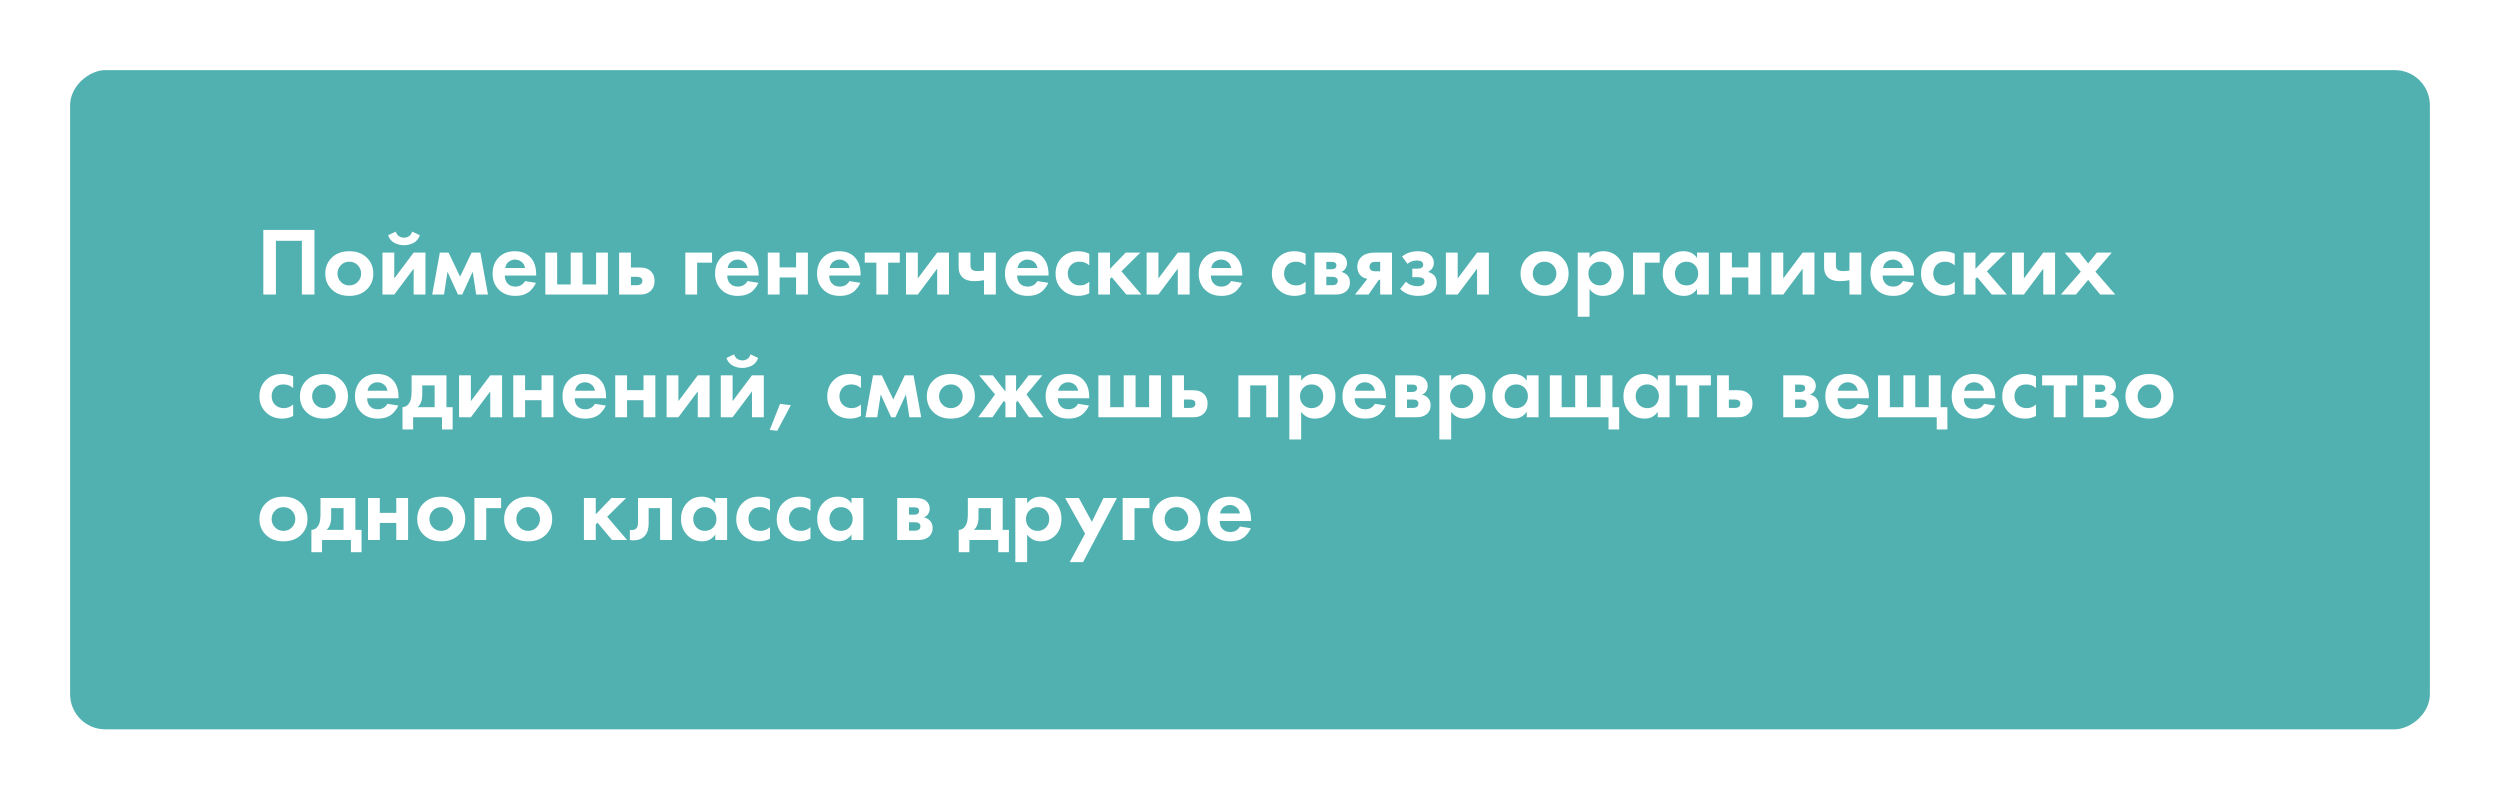 <?xml version="1.0" encoding="UTF-8"?> <svg xmlns="http://www.w3.org/2000/svg" width="713" height="228" viewBox="0 0 713 228" fill="none"> <g filter="url(#filter0_d)"> <rect x="20" y="204" width="188" height="673" rx="10" transform="rotate(-90 20 204)" fill="#51B0B0"></rect> </g> <path d="M75.099 65.575H89.684V84H86.093V68.669H78.69V84H75.099V65.575ZM94.786 73.338C96.001 72.214 97.613 71.652 99.62 71.652C101.627 71.652 103.239 72.214 104.454 73.338C105.798 74.553 106.471 76.118 106.471 78.033C106.471 79.93 105.798 81.486 104.454 82.702C103.239 83.825 101.627 84.387 99.62 84.387C97.613 84.387 96.001 83.825 94.786 82.702C93.442 81.486 92.77 79.93 92.77 78.033C92.77 76.118 93.442 74.553 94.786 73.338ZM97.217 80.409C97.861 81.072 98.662 81.403 99.62 81.403C100.578 81.403 101.379 81.072 102.023 80.409C102.668 79.746 102.99 78.954 102.99 78.033C102.99 77.094 102.668 76.293 102.023 75.63C101.379 74.967 100.578 74.636 99.62 74.636C98.662 74.636 97.861 74.967 97.217 75.63C96.572 76.293 96.25 77.094 96.25 78.033C96.25 78.954 96.572 79.746 97.217 80.409ZM109.077 72.039H112.447V79.415L117.972 72.039H121.342V84H117.972V76.625L112.447 84H109.077V72.039ZM117.53 66.045L119.74 67.095C119.371 68.126 118.754 68.862 117.889 69.305C117.023 69.728 116.13 69.94 115.209 69.94C114.289 69.94 113.396 69.728 112.53 69.305C111.665 68.862 111.048 68.126 110.679 67.095L112.889 66.045C113 66.542 113.267 66.957 113.69 67.288C114.132 67.62 114.639 67.785 115.209 67.785C115.744 67.785 116.232 67.638 116.674 67.343C117.115 67.049 117.401 66.616 117.53 66.045ZM123.264 84L125.446 72.039H127.932L131.219 78.917L134.506 72.039H136.992L139.175 84H135.805L134.81 77.509L131.827 84H130.611L127.628 77.509L126.634 84H123.264ZM149.743 80.16L152.837 80.658C152.708 80.989 152.533 81.321 152.312 81.652C152.11 81.965 151.788 82.361 151.346 82.84C150.904 83.3 150.305 83.678 149.55 83.972C148.795 84.249 147.929 84.387 146.953 84.387C145.075 84.387 143.547 83.825 142.368 82.702C141.116 81.523 140.49 79.967 140.49 78.033C140.49 76.118 141.097 74.553 142.313 73.338C143.455 72.214 144.955 71.652 146.815 71.652C148.841 71.652 150.397 72.306 151.484 73.614C152.441 74.755 152.92 76.321 152.92 78.31V78.586H143.97C143.97 79.396 144.164 80.068 144.55 80.602C145.103 81.357 145.904 81.735 146.953 81.735C148.206 81.735 149.136 81.21 149.743 80.16ZM144.081 76.431H149.743C149.615 75.658 149.274 75.069 148.721 74.663C148.187 74.24 147.58 74.028 146.898 74.028C146.235 74.028 145.628 74.24 145.075 74.663C144.541 75.087 144.21 75.676 144.081 76.431ZM155.529 84V72.039H158.899V81.127H162.767V72.039H166.137V81.127H170.004V72.039H173.374V84H155.529ZM176.57 72.039H179.941V76.293H182.565C183.964 76.293 185.032 76.698 185.769 77.509C186.377 78.153 186.681 79.009 186.681 80.078C186.681 81.385 186.257 82.398 185.41 83.116C184.729 83.705 183.835 84 182.73 84H176.57V72.039ZM179.941 81.348H181.515C182.086 81.348 182.5 81.247 182.758 81.044C183.053 80.823 183.2 80.501 183.2 80.078C183.2 79.691 183.053 79.405 182.758 79.221C182.5 79.037 182.114 78.945 181.598 78.945H179.941V81.348ZM195.454 84V72.039H203.077V74.912H198.824V84H195.454ZM213.19 80.16L216.284 80.658C216.155 80.989 215.98 81.321 215.759 81.652C215.557 81.965 215.235 82.361 214.793 82.84C214.351 83.3 213.752 83.678 212.997 83.972C212.242 84.249 211.376 84.387 210.4 84.387C208.522 84.387 206.994 83.825 205.815 82.702C204.563 81.523 203.937 79.967 203.937 78.033C203.937 76.118 204.544 74.553 205.76 73.338C206.902 72.214 208.402 71.652 210.262 71.652C212.288 71.652 213.844 72.306 214.931 73.614C215.888 74.755 216.367 76.321 216.367 78.31V78.586H207.417C207.417 79.396 207.611 80.068 207.997 80.602C208.55 81.357 209.351 81.735 210.4 81.735C211.653 81.735 212.583 81.21 213.19 80.16ZM207.528 76.431H213.19C213.061 75.658 212.721 75.069 212.168 74.663C211.634 74.24 211.027 74.028 210.345 74.028C209.682 74.028 209.075 74.24 208.522 74.663C207.988 75.087 207.657 75.676 207.528 76.431ZM218.976 84V72.039H222.346V76.266H227.042V72.039H230.412V84H227.042V79.138H222.346V84H218.976ZM242.27 80.16L245.364 80.658C245.235 80.989 245.06 81.321 244.839 81.652C244.637 81.965 244.314 82.361 243.872 82.84C243.43 83.3 242.832 83.678 242.077 83.972C241.322 84.249 240.456 84.387 239.48 84.387C237.602 84.387 236.073 83.825 234.895 82.702C233.643 81.523 233.016 79.967 233.016 78.033C233.016 76.118 233.624 74.553 234.84 73.338C235.981 72.214 237.482 71.652 239.342 71.652C241.368 71.652 242.924 72.306 244.01 73.614C244.968 74.755 245.447 76.321 245.447 78.31V78.586H236.497C236.497 79.396 236.69 80.068 237.077 80.602C237.63 81.357 238.431 81.735 239.48 81.735C240.733 81.735 241.663 81.21 242.27 80.16ZM236.607 76.431H242.27C242.141 75.658 241.801 75.069 241.248 74.663C240.714 74.24 240.106 74.028 239.425 74.028C238.762 74.028 238.154 74.24 237.602 74.663C237.068 75.087 236.736 75.676 236.607 76.431ZM256.619 74.912H253.305V84H249.935V74.912H246.62V72.039H256.619V74.912ZM258.388 72.039H261.758V79.415L267.283 72.039H270.653V84H267.283V76.625L261.758 84H258.388V72.039ZM280.64 84V79.912C279.683 80.096 278.744 80.188 277.823 80.188C276.368 80.188 275.254 79.82 274.48 79.083C273.762 78.402 273.403 77.463 273.403 76.266V72.039H276.773V75.575C276.773 76.183 276.911 76.615 277.187 76.873C277.501 77.168 278.071 77.315 278.9 77.315C279.453 77.315 280.033 77.26 280.64 77.15V72.039H284.01V84H280.64ZM295.871 80.16L298.965 80.658C298.836 80.989 298.661 81.321 298.44 81.652C298.237 81.965 297.915 82.361 297.473 82.84C297.031 83.3 296.433 83.678 295.678 83.972C294.923 84.249 294.057 84.387 293.081 84.387C291.203 84.387 289.674 83.825 288.496 82.702C287.243 81.523 286.617 79.967 286.617 78.033C286.617 76.118 287.225 74.553 288.44 73.338C289.582 72.214 291.083 71.652 292.943 71.652C294.969 71.652 296.525 72.306 297.611 73.614C298.569 74.755 299.048 76.321 299.048 78.31V78.586H290.098C290.098 79.396 290.291 80.068 290.678 80.602C291.23 81.357 292.031 81.735 293.081 81.735C294.333 81.735 295.263 81.21 295.871 80.16ZM290.208 76.431H295.871C295.742 75.658 295.401 75.069 294.849 74.663C294.315 74.24 293.707 74.028 293.026 74.028C292.363 74.028 291.755 74.24 291.203 74.663C290.669 75.087 290.337 75.676 290.208 76.431ZM310.662 72.371V75.685C309.907 74.986 308.986 74.636 307.9 74.636C306.832 74.636 306.003 74.967 305.414 75.63C304.824 76.275 304.53 77.067 304.53 78.006C304.53 78.982 304.852 79.792 305.497 80.437C306.16 81.081 306.998 81.403 308.01 81.403C309.005 81.403 309.889 81.053 310.662 80.354V83.641C309.668 84.138 308.636 84.387 307.568 84.387C305.708 84.387 304.171 83.807 302.955 82.647C301.685 81.45 301.049 79.921 301.049 78.061C301.049 76.035 301.74 74.415 303.121 73.199C304.281 72.168 305.718 71.652 307.43 71.652C308.59 71.652 309.668 71.892 310.662 72.371ZM313.203 72.039H316.573V76.68L321.048 72.039H325.246L319.832 77.37L325.523 84H321.213L317.07 79.055L316.573 79.553V84H313.203V72.039ZM327.014 72.039H330.384V79.415L335.909 72.039H339.279V84H335.909V76.625L330.384 84H327.014V72.039ZM351.117 80.16L354.211 80.658C354.082 80.989 353.907 81.321 353.686 81.652C353.484 81.965 353.161 82.361 352.72 82.84C352.278 83.3 351.679 83.678 350.924 83.972C350.169 84.249 349.303 84.387 348.327 84.387C346.449 84.387 344.921 83.825 343.742 82.702C342.49 81.523 341.864 79.967 341.864 78.033C341.864 76.118 342.471 74.553 343.687 73.338C344.829 72.214 346.329 71.652 348.189 71.652C350.215 71.652 351.771 72.306 352.858 73.614C353.815 74.755 354.294 76.321 354.294 78.31V78.586H345.344C345.344 79.396 345.538 80.068 345.924 80.602C346.477 81.357 347.278 81.735 348.327 81.735C349.58 81.735 350.51 81.21 351.117 80.16ZM345.455 76.431H351.117C350.988 75.658 350.648 75.069 350.095 74.663C349.561 74.24 348.954 74.028 348.272 74.028C347.609 74.028 347.002 74.24 346.449 74.663C345.915 75.087 345.584 75.676 345.455 76.431ZM372.356 72.371V75.685C371.601 74.986 370.68 74.636 369.593 74.636C368.525 74.636 367.697 74.967 367.107 75.63C366.518 76.275 366.223 77.067 366.223 78.006C366.223 78.982 366.546 79.792 367.19 80.437C367.853 81.081 368.691 81.403 369.704 81.403C370.698 81.403 371.582 81.053 372.356 80.354V83.641C371.361 84.138 370.33 84.387 369.262 84.387C367.402 84.387 365.864 83.807 364.649 82.647C363.378 81.45 362.743 79.921 362.743 78.061C362.743 76.035 363.433 74.415 364.815 73.199C365.975 72.168 367.411 71.652 369.124 71.652C370.284 71.652 371.361 71.892 372.356 72.371ZM374.896 72.039H380.172C381.443 72.039 382.391 72.279 383.017 72.757C383.791 73.347 384.178 74.129 384.178 75.105C384.178 75.621 384.03 76.109 383.736 76.569C383.459 77.011 383.054 77.343 382.52 77.564C383.109 77.674 383.634 77.932 384.095 78.337C384.702 78.89 385.006 79.635 385.006 80.575C385.006 81.698 384.583 82.582 383.736 83.227C383.036 83.742 382.143 84 381.056 84H374.896V72.039ZM378.266 76.79H379.813C380.163 76.79 380.458 76.717 380.697 76.569C380.992 76.385 381.139 76.109 381.139 75.741C381.139 75.354 381.01 75.069 380.752 74.884C380.568 74.755 380.237 74.691 379.758 74.691H378.266V76.79ZM378.266 81.348H379.841C380.412 81.348 380.826 81.247 381.084 81.044C381.378 80.823 381.526 80.501 381.526 80.078C381.526 79.691 381.378 79.405 381.084 79.221C380.826 79.037 380.439 78.945 379.924 78.945H378.266V81.348ZM386.444 84L389.98 79.525C389.206 79.415 388.562 79.102 388.046 78.586C387.42 77.96 387.107 77.113 387.107 76.044C387.107 74.811 387.586 73.807 388.544 73.034C389.391 72.371 390.624 72.039 392.245 72.039H396.996V84H393.626V79.801H393.239L390.311 84H386.444ZM393.626 77.37V74.691H392.162C391.647 74.691 391.269 74.802 391.03 75.022C390.735 75.299 390.588 75.649 390.588 76.072C390.588 76.514 390.735 76.846 391.03 77.067C391.287 77.269 391.665 77.37 392.162 77.37H393.626ZM401.415 75.243L399.868 73.144C401.12 72.15 402.63 71.652 404.398 71.652C405.742 71.652 406.801 71.919 407.575 72.454C408.477 73.061 408.928 73.908 408.928 74.995C408.928 76.1 408.376 76.956 407.271 77.564C407.86 77.711 408.385 77.978 408.845 78.365C409.453 78.917 409.757 79.654 409.757 80.575C409.757 81.735 409.297 82.656 408.376 83.337C407.455 84.037 406.148 84.387 404.453 84.387C402.317 84.387 400.605 83.724 399.316 82.398L400.973 80.354C401.875 81.201 402.943 81.624 404.177 81.624C404.951 81.624 405.494 81.486 405.807 81.21C406.12 80.934 406.277 80.621 406.277 80.271C406.277 79.829 406.065 79.497 405.641 79.276C405.347 79.129 404.868 79.055 404.205 79.055H402.796V76.625H404.15C404.757 76.625 405.199 76.532 405.475 76.348C405.752 76.164 405.89 75.888 405.89 75.52C405.89 74.709 405.282 74.304 404.067 74.304C403.035 74.304 402.151 74.617 401.415 75.243ZM412.365 72.039H415.736V79.415L421.26 72.039H424.63V84H421.26V76.625L415.736 84H412.365V72.039ZM435.679 73.338C436.894 72.214 438.505 71.652 440.513 71.652C442.52 71.652 444.131 72.214 445.347 73.338C446.691 74.553 447.363 76.118 447.363 78.033C447.363 79.93 446.691 81.486 445.347 82.702C444.131 83.825 442.52 84.387 440.513 84.387C438.505 84.387 436.894 83.825 435.679 82.702C434.334 81.486 433.662 79.93 433.662 78.033C433.662 76.118 434.334 74.553 435.679 73.338ZM438.109 80.409C438.754 81.072 439.555 81.403 440.513 81.403C441.47 81.403 442.271 81.072 442.916 80.409C443.56 79.746 443.883 78.954 443.883 78.033C443.883 77.094 443.56 76.293 442.916 75.63C442.271 74.967 441.47 74.636 440.513 74.636C439.555 74.636 438.754 74.967 438.109 75.63C437.465 76.293 437.143 77.094 437.143 78.033C437.143 78.954 437.465 79.746 438.109 80.409ZM453.34 82.453V90.326H449.97V72.039H453.34V73.586C454.242 72.297 455.54 71.652 457.235 71.652C458.892 71.652 460.255 72.186 461.323 73.255C462.52 74.452 463.118 76.035 463.118 78.006C463.118 80.031 462.492 81.643 461.24 82.84C460.135 83.871 458.781 84.387 457.179 84.387C455.577 84.387 454.297 83.742 453.34 82.453ZM456.323 74.636C455.458 74.636 454.73 74.903 454.141 75.437C453.386 76.081 453.008 76.938 453.008 78.006C453.008 79.092 453.377 79.958 454.113 80.602C454.721 81.136 455.458 81.403 456.323 81.403C457.225 81.403 457.98 81.118 458.588 80.547C459.288 79.903 459.638 79.055 459.638 78.006C459.638 76.975 459.297 76.137 458.616 75.492C457.99 74.921 457.225 74.636 456.323 74.636ZM465.724 84V72.039H473.348V74.912H469.094V84H465.724ZM483.985 73.586V72.039H487.355V84H483.985V82.453C483.083 83.742 481.858 84.387 480.311 84.387C478.507 84.387 477.033 83.77 475.892 82.536C474.768 81.302 474.207 79.792 474.207 78.006C474.207 76.201 474.759 74.691 475.864 73.476C476.969 72.26 478.396 71.652 480.146 71.652C481.877 71.652 483.157 72.297 483.985 73.586ZM483.378 75.603C482.751 74.958 481.96 74.636 481.002 74.636C480.044 74.636 479.252 74.958 478.626 75.603C478 76.247 477.687 77.048 477.687 78.006C477.687 78.963 478 79.774 478.626 80.437C479.252 81.081 480.044 81.403 481.002 81.403C481.96 81.403 482.751 81.081 483.378 80.437C484.004 79.774 484.317 78.963 484.317 78.006C484.317 77.048 484.004 76.247 483.378 75.603ZM490.568 84V72.039H493.938V76.266H498.634V72.039H502.004V84H498.634V79.138H493.938V84H490.568ZM505.216 72.039H508.586V79.415L514.111 72.039H517.481V84H514.111V76.625L508.586 84H505.216V72.039ZM527.468 84V79.912C526.511 80.096 525.572 80.188 524.651 80.188C523.196 80.188 522.082 79.82 521.308 79.083C520.59 78.402 520.231 77.463 520.231 76.266V72.039H523.601V75.575C523.601 76.183 523.739 76.615 524.016 76.873C524.329 77.168 524.899 77.315 525.728 77.315C526.281 77.315 526.861 77.26 527.468 77.15V72.039H530.838V84H527.468ZM542.699 80.16L545.793 80.658C545.664 80.989 545.489 81.321 545.268 81.652C545.066 81.965 544.743 82.361 544.301 82.84C543.859 83.3 543.261 83.678 542.506 83.972C541.751 84.249 540.885 84.387 539.909 84.387C538.031 84.387 536.502 83.825 535.324 82.702C534.072 81.523 533.445 79.967 533.445 78.033C533.445 76.118 534.053 74.553 535.269 73.338C536.41 72.214 537.911 71.652 539.771 71.652C541.797 71.652 543.353 72.306 544.439 73.614C545.397 74.755 545.876 76.321 545.876 78.31V78.586H536.926C536.926 79.396 537.119 80.068 537.506 80.602C538.058 81.357 538.86 81.735 539.909 81.735C541.161 81.735 542.091 81.21 542.699 80.16ZM537.036 76.431H542.699C542.57 75.658 542.23 75.069 541.677 74.663C541.143 74.24 540.535 74.028 539.854 74.028C539.191 74.028 538.583 74.24 538.031 74.663C537.497 75.087 537.165 75.676 537.036 76.431ZM557.49 72.371V75.685C556.735 74.986 555.814 74.636 554.728 74.636C553.66 74.636 552.831 74.967 552.242 75.63C551.653 76.275 551.358 77.067 551.358 78.006C551.358 78.982 551.68 79.792 552.325 80.437C552.988 81.081 553.826 81.403 554.838 81.403C555.833 81.403 556.717 81.053 557.49 80.354V83.641C556.496 84.138 555.465 84.387 554.396 84.387C552.537 84.387 550.999 83.807 549.783 82.647C548.513 81.45 547.877 79.921 547.877 78.061C547.877 76.035 548.568 74.415 549.949 73.199C551.109 72.168 552.546 71.652 554.258 71.652C555.419 71.652 556.496 71.892 557.49 72.371ZM560.031 72.039H563.401V76.68L567.876 72.039H572.074L566.66 77.37L572.351 84H568.041L563.898 79.055L563.401 79.553V84H560.031V72.039ZM573.842 72.039H577.212V79.415L582.737 72.039H586.107V84H582.737V76.625L577.212 84H573.842V72.039ZM587.753 84L593.443 77.481L588.857 72.039H593.111L595.542 75.133L598.028 72.039H602.282L597.614 77.481L603.277 84H598.968L595.542 79.829L592.062 84H587.753ZM83.607 107.371V110.685C82.852 109.986 81.931 109.636 80.845 109.636C79.777 109.636 78.948 109.967 78.359 110.63C77.77 111.275 77.475 112.067 77.475 113.006C77.475 113.982 77.797 114.792 78.442 115.437C79.105 116.081 79.943 116.403 80.956 116.403C81.95 116.403 82.834 116.054 83.607 115.354V118.641C82.613 119.138 81.582 119.387 80.513 119.387C78.653 119.387 77.116 118.807 75.9 117.646C74.63 116.449 73.994 114.921 73.994 113.061C73.994 111.035 74.685 109.415 76.066 108.199C77.226 107.168 78.663 106.652 80.375 106.652C81.536 106.652 82.613 106.892 83.607 107.371ZM87.556 108.337C88.772 107.214 90.383 106.652 92.391 106.652C94.398 106.652 96.009 107.214 97.225 108.337C98.569 109.553 99.241 111.118 99.241 113.033C99.241 114.93 98.569 116.486 97.225 117.702C96.009 118.825 94.398 119.387 92.391 119.387C90.383 119.387 88.772 118.825 87.556 117.702C86.212 116.486 85.54 114.93 85.54 113.033C85.54 111.118 86.212 109.553 87.556 108.337ZM89.987 115.409C90.632 116.072 91.433 116.403 92.391 116.403C93.348 116.403 94.149 116.072 94.794 115.409C95.438 114.746 95.761 113.954 95.761 113.033C95.761 112.094 95.438 111.293 94.794 110.63C94.149 109.967 93.348 109.636 92.391 109.636C91.433 109.636 90.632 109.967 89.987 110.63C89.343 111.293 89.021 112.094 89.021 113.033C89.021 113.954 89.343 114.746 89.987 115.409ZM110.494 115.16L113.587 115.658C113.459 115.989 113.284 116.321 113.063 116.652C112.86 116.965 112.538 117.361 112.096 117.84C111.654 118.3 111.055 118.678 110.3 118.972C109.545 119.249 108.68 119.387 107.704 119.387C105.825 119.387 104.297 118.825 103.118 117.702C101.866 116.523 101.24 114.967 101.24 113.033C101.24 111.118 101.848 109.553 103.063 108.337C104.205 107.214 105.706 106.652 107.566 106.652C109.591 106.652 111.147 107.306 112.234 108.614C113.192 109.755 113.67 111.321 113.67 113.31V113.586H104.72C104.72 114.396 104.914 115.068 105.301 115.602C105.853 116.357 106.654 116.735 107.704 116.735C108.956 116.735 109.886 116.21 110.494 115.16ZM104.831 111.431H110.494C110.365 110.658 110.024 110.069 109.472 109.663C108.938 109.24 108.33 109.028 107.649 109.028C106.986 109.028 106.378 109.24 105.825 109.663C105.291 110.087 104.96 110.676 104.831 111.431ZM117.385 107.039H127.329V116.127H129.097V122.481H126.058V119H117.827V122.481H114.788V116.127C115.727 116.072 116.436 115.566 116.915 114.608C117.228 113.927 117.385 112.904 117.385 111.542V107.039ZM123.959 116.127V109.912H120.423V112.564C120.423 114.184 119.981 115.372 119.097 116.127H123.959ZM130.928 107.039H134.298V114.415L139.822 107.039H143.192V119H139.822V111.625L134.298 119H130.928V107.039ZM146.385 119V107.039H149.755V111.266H154.451V107.039H157.821V119H154.451V114.138H149.755V119H146.385ZM169.678 115.16L172.772 115.658C172.643 115.989 172.468 116.321 172.247 116.652C172.045 116.965 171.723 117.361 171.281 117.84C170.839 118.3 170.24 118.678 169.485 118.972C168.73 119.249 167.865 119.387 166.889 119.387C165.01 119.387 163.482 118.825 162.303 117.702C161.051 116.523 160.425 114.967 160.425 113.033C160.425 111.118 161.032 109.553 162.248 108.337C163.39 107.214 164.89 106.652 166.75 106.652C168.776 106.652 170.332 107.306 171.419 108.614C172.376 109.755 172.855 111.321 172.855 113.31V113.586H163.905C163.905 114.396 164.099 115.068 164.485 115.602C165.038 116.357 165.839 116.735 166.889 116.735C168.141 116.735 169.071 116.21 169.678 115.16ZM164.016 111.431H169.678C169.55 110.658 169.209 110.069 168.656 109.663C168.122 109.24 167.515 109.028 166.833 109.028C166.17 109.028 165.563 109.24 165.01 109.663C164.476 110.087 164.145 110.676 164.016 111.431ZM175.464 119V107.039H178.834V111.266H183.53V107.039H186.9V119H183.53V114.138H178.834V119H175.464ZM190.112 107.039H193.482V114.415L199.007 107.039H202.377V119H199.007V111.625L193.482 119H190.112V107.039ZM205.569 107.039H208.939V114.415L214.464 107.039H217.834V119H214.464V111.625L208.939 119H205.569V107.039ZM214.022 101.045L216.232 102.095C215.864 103.126 215.247 103.862 214.381 104.304C213.516 104.728 212.623 104.94 211.702 104.94C210.781 104.94 209.888 104.728 209.022 104.304C208.157 103.862 207.54 103.126 207.172 102.095L209.381 101.045C209.492 101.542 209.759 101.957 210.182 102.288C210.624 102.619 211.131 102.785 211.702 102.785C212.236 102.785 212.724 102.638 213.166 102.343C213.608 102.049 213.893 101.616 214.022 101.045ZM219.535 122.619L222.463 115.188L225.557 115.547L221.662 122.867L219.535 122.619ZM245.543 107.371V110.685C244.788 109.986 243.867 109.636 242.78 109.636C241.712 109.636 240.884 109.967 240.294 110.63C239.705 111.275 239.41 112.067 239.41 113.006C239.41 113.982 239.733 114.792 240.377 115.437C241.04 116.081 241.878 116.403 242.891 116.403C243.885 116.403 244.769 116.054 245.543 115.354V118.641C244.548 119.138 243.517 119.387 242.449 119.387C240.589 119.387 239.051 118.807 237.836 117.646C236.565 116.449 235.93 114.921 235.93 113.061C235.93 111.035 236.62 109.415 238.002 108.199C239.162 107.168 240.598 106.652 242.311 106.652C243.471 106.652 244.548 106.892 245.543 107.371ZM246.813 119L248.995 107.039H251.481L254.768 113.917L258.055 107.039H260.541L262.723 119H259.353L258.359 112.509L255.376 119H254.16L251.177 112.509L250.183 119H246.813ZM266.352 108.337C267.567 107.214 269.179 106.652 271.186 106.652C273.193 106.652 274.805 107.214 276.02 108.337C277.364 109.553 278.036 111.118 278.036 113.033C278.036 114.93 277.364 116.486 276.02 117.702C274.805 118.825 273.193 119.387 271.186 119.387C269.179 119.387 267.567 118.825 266.352 117.702C265.007 116.486 264.335 114.93 264.335 113.033C264.335 111.118 265.007 109.553 266.352 108.337ZM268.783 115.409C269.427 116.072 270.228 116.403 271.186 116.403C272.143 116.403 272.945 116.072 273.589 115.409C274.234 114.746 274.556 113.954 274.556 113.033C274.556 112.094 274.234 111.293 273.589 110.63C272.945 109.967 272.143 109.636 271.186 109.636C270.228 109.636 269.427 109.967 268.783 110.63C268.138 111.293 267.816 112.094 267.816 113.033C267.816 113.954 268.138 114.746 268.783 115.409ZM286.748 107.039H289.786V111.68L293.377 107.039H297.3L292.742 112.481L297.548 119H293.46L290.228 114.304L289.786 114.801V119H286.748V114.801L286.306 114.304L283.074 119H278.986L283.792 112.481L279.234 107.039H283.157L286.748 111.68V107.039ZM307.471 115.16L310.564 115.658C310.436 115.989 310.261 116.321 310.04 116.652C309.837 116.965 309.515 117.361 309.073 117.84C308.631 118.3 308.032 118.678 307.277 118.972C306.522 119.249 305.657 119.387 304.681 119.387C302.802 119.387 301.274 118.825 300.095 117.702C298.843 116.523 298.217 114.967 298.217 113.033C298.217 111.118 298.825 109.553 300.04 108.337C301.182 107.214 302.683 106.652 304.543 106.652C306.568 106.652 308.124 107.306 309.211 108.614C310.168 109.755 310.647 111.321 310.647 113.31V113.586H301.697C301.697 114.396 301.891 115.068 302.277 115.602C302.83 116.357 303.631 116.735 304.681 116.735C305.933 116.735 306.863 116.21 307.471 115.16ZM301.808 111.431H307.471C307.342 110.658 307.001 110.069 306.449 109.663C305.915 109.24 305.307 109.028 304.625 109.028C303.962 109.028 303.355 109.24 302.802 109.663C302.268 110.087 301.937 110.676 301.808 111.431ZM313.257 119V107.039H316.627V116.127H320.494V107.039H323.864V116.127H327.731V107.039H331.101V119H313.257ZM334.298 107.039H337.668V111.293H340.292C341.691 111.293 342.76 111.698 343.496 112.509C344.104 113.153 344.408 114.009 344.408 115.078C344.408 116.385 343.984 117.398 343.137 118.116C342.456 118.705 341.563 119 340.458 119H334.298V107.039ZM337.668 116.348H339.242C339.813 116.348 340.227 116.247 340.485 116.044C340.78 115.823 340.927 115.501 340.927 115.078C340.927 114.691 340.78 114.405 340.485 114.221C340.227 114.037 339.841 113.945 339.325 113.945H337.668V116.348ZM353.181 107.039H364.506V119H361.136V109.912H356.551V119H353.181V107.039ZM371.091 117.453V125.326H367.721V107.039H371.091V108.586C371.993 107.297 373.291 106.652 374.986 106.652C376.643 106.652 378.006 107.186 379.074 108.255C380.271 109.452 380.869 111.035 380.869 113.006C380.869 115.031 380.243 116.643 378.991 117.84C377.886 118.871 376.532 119.387 374.93 119.387C373.328 119.387 372.048 118.742 371.091 117.453ZM374.074 109.636C373.208 109.636 372.481 109.903 371.892 110.437C371.137 111.081 370.759 111.938 370.759 113.006C370.759 114.092 371.127 114.958 371.864 115.602C372.472 116.136 373.208 116.403 374.074 116.403C374.976 116.403 375.731 116.118 376.339 115.547C377.039 114.903 377.389 114.055 377.389 113.006C377.389 111.975 377.048 111.137 376.367 110.492C375.741 109.921 374.976 109.636 374.074 109.636ZM392.121 115.16L395.214 115.658C395.085 115.989 394.91 116.321 394.689 116.652C394.487 116.965 394.165 117.361 393.723 117.84C393.281 118.3 392.682 118.678 391.927 118.972C391.172 119.249 390.307 119.387 389.331 119.387C387.452 119.387 385.924 118.825 384.745 117.702C383.493 116.523 382.867 114.967 382.867 113.033C382.867 111.118 383.474 109.553 384.69 108.337C385.832 107.214 387.333 106.652 389.192 106.652C391.218 106.652 392.774 107.306 393.861 108.614C394.818 109.755 395.297 111.321 395.297 113.31V113.586H386.347C386.347 114.396 386.541 115.068 386.927 115.602C387.48 116.357 388.281 116.735 389.331 116.735C390.583 116.735 391.513 116.21 392.121 115.16ZM386.458 111.431H392.121C391.992 110.658 391.651 110.069 391.098 109.663C390.564 109.24 389.957 109.028 389.275 109.028C388.612 109.028 388.005 109.24 387.452 109.663C386.918 110.087 386.587 110.676 386.458 111.431ZM397.907 107.039H403.183C404.453 107.039 405.402 107.279 406.028 107.757C406.801 108.347 407.188 109.129 407.188 110.105C407.188 110.621 407.041 111.109 406.746 111.569C406.47 112.011 406.065 112.343 405.531 112.564C406.12 112.674 406.645 112.932 407.105 113.337C407.713 113.89 408.017 114.636 408.017 115.575C408.017 116.698 407.593 117.582 406.746 118.227C406.046 118.742 405.153 119 404.066 119H397.907V107.039ZM401.277 111.79H402.823C403.173 111.79 403.468 111.717 403.707 111.569C404.002 111.385 404.149 111.109 404.149 110.741C404.149 110.354 404.02 110.069 403.763 109.884C403.578 109.755 403.247 109.691 402.768 109.691H401.277V111.79ZM401.277 116.348H402.851C403.422 116.348 403.836 116.247 404.094 116.044C404.389 115.823 404.536 115.501 404.536 115.078C404.536 114.691 404.389 114.405 404.094 114.221C403.836 114.037 403.45 113.945 402.934 113.945H401.277V116.348ZM413.874 117.453V125.326H410.504V107.039H413.874V108.586C414.777 107.297 416.075 106.652 417.769 106.652C419.426 106.652 420.789 107.186 421.857 108.255C423.054 109.452 423.653 111.035 423.653 113.006C423.653 115.031 423.027 116.643 421.774 117.84C420.669 118.871 419.316 119.387 417.714 119.387C416.112 119.387 414.832 118.742 413.874 117.453ZM416.857 109.636C415.992 109.636 415.265 109.903 414.675 110.437C413.92 111.081 413.543 111.938 413.543 113.006C413.543 114.092 413.911 114.958 414.648 115.602C415.255 116.136 415.992 116.403 416.857 116.403C417.76 116.403 418.515 116.118 419.123 115.547C419.822 114.903 420.172 114.055 420.172 113.006C420.172 111.975 419.832 111.137 419.15 110.492C418.524 109.921 417.76 109.636 416.857 109.636ZM435.429 108.586V107.039H438.799V119H435.429V117.453C434.527 118.742 433.302 119.387 431.755 119.387C429.95 119.387 428.477 118.77 427.335 117.536C426.212 116.302 425.65 114.792 425.65 113.006C425.65 111.201 426.203 109.691 427.308 108.476C428.413 107.26 429.84 106.652 431.589 106.652C433.32 106.652 434.6 107.297 435.429 108.586ZM434.821 110.603C434.195 109.958 433.403 109.636 432.446 109.636C431.488 109.636 430.696 109.958 430.07 110.603C429.444 111.247 429.131 112.048 429.131 113.006C429.131 113.963 429.444 114.774 430.07 115.437C430.696 116.081 431.488 116.403 432.446 116.403C433.403 116.403 434.195 116.081 434.821 115.437C435.447 114.774 435.76 113.963 435.76 113.006C435.76 112.048 435.447 111.247 434.821 110.603ZM442.012 119V107.039H445.382V116.127H449.249V107.039H452.619V116.127H456.486V107.039H459.856V116.127H461.79V122.481H458.751V119H442.012ZM472.79 108.586V107.039H476.16V119H472.79V117.453C471.888 118.742 470.663 119.387 469.116 119.387C467.312 119.387 465.838 118.77 464.697 117.536C463.573 116.302 463.012 114.792 463.012 113.006C463.012 111.201 463.564 109.691 464.669 108.476C465.774 107.26 467.201 106.652 468.951 106.652C470.682 106.652 471.962 107.297 472.79 108.586ZM472.183 110.603C471.556 109.958 470.765 109.636 469.807 109.636C468.849 109.636 468.058 109.958 467.431 110.603C466.805 111.247 466.492 112.048 466.492 113.006C466.492 113.963 466.805 114.774 467.431 115.437C468.058 116.081 468.849 116.403 469.807 116.403C470.765 116.403 471.556 116.081 472.183 115.437C472.809 114.774 473.122 113.963 473.122 113.006C473.122 112.048 472.809 111.247 472.183 110.603ZM487.936 109.912H484.622V119H481.252V109.912H477.937V107.039H487.936V109.912ZM489.705 107.039H493.075V111.293H495.699C497.099 111.293 498.167 111.698 498.903 112.509C499.511 113.153 499.815 114.009 499.815 115.078C499.815 116.385 499.391 117.398 498.544 118.116C497.863 118.705 496.97 119 495.865 119H489.705V107.039ZM493.075 116.348H494.65C495.22 116.348 495.635 116.247 495.893 116.044C496.187 115.823 496.335 115.501 496.335 115.078C496.335 114.691 496.187 114.405 495.893 114.221C495.635 114.037 495.248 113.945 494.732 113.945H493.075V116.348ZM508.588 107.039H513.864C515.135 107.039 516.083 107.279 516.709 107.757C517.483 108.347 517.869 109.129 517.869 110.105C517.869 110.621 517.722 111.109 517.427 111.569C517.151 112.011 516.746 112.343 516.212 112.564C516.801 112.674 517.326 112.932 517.787 113.337C518.394 113.89 518.698 114.636 518.698 115.575C518.698 116.698 518.275 117.582 517.427 118.227C516.728 118.742 515.834 119 514.748 119H508.588V107.039ZM511.958 111.79H513.505C513.855 111.79 514.149 111.717 514.389 111.569C514.684 111.385 514.831 111.109 514.831 110.741C514.831 110.354 514.702 110.069 514.444 109.884C514.26 109.755 513.928 109.691 513.45 109.691H511.958V111.79ZM511.958 116.348H513.533C514.103 116.348 514.518 116.247 514.776 116.044C515.07 115.823 515.218 115.501 515.218 115.078C515.218 114.691 515.07 114.405 514.776 114.221C514.518 114.037 514.131 113.945 513.615 113.945H511.958V116.348ZM529.832 115.16L532.926 115.658C532.797 115.989 532.622 116.321 532.401 116.652C532.198 116.965 531.876 117.361 531.434 117.84C530.992 118.3 530.393 118.678 529.638 118.972C528.883 119.249 528.018 119.387 527.042 119.387C525.163 119.387 523.635 118.825 522.456 117.702C521.204 116.523 520.578 114.967 520.578 113.033C520.578 111.118 521.186 109.553 522.401 108.337C523.543 107.214 525.044 106.652 526.904 106.652C528.929 106.652 530.485 107.306 531.572 108.614C532.53 109.755 533.008 111.321 533.008 113.31V113.586H524.058C524.058 114.396 524.252 115.068 524.639 115.602C525.191 116.357 525.992 116.735 527.042 116.735C528.294 116.735 529.224 116.21 529.832 115.16ZM524.169 111.431H529.832C529.703 110.658 529.362 110.069 528.81 109.663C528.276 109.24 527.668 109.028 526.987 109.028C526.324 109.028 525.716 109.24 525.163 109.663C524.629 110.087 524.298 110.676 524.169 111.431ZM535.618 119V107.039H538.988V116.127H542.855V107.039H546.225V116.127H550.092V107.039H553.462V116.127H555.396V122.481H552.357V119H535.618ZM565.871 115.16L568.965 115.658C568.836 115.989 568.661 116.321 568.44 116.652C568.238 116.965 567.915 117.361 567.473 117.84C567.032 118.3 566.433 118.678 565.678 118.972C564.923 119.249 564.057 119.387 563.081 119.387C561.203 119.387 559.675 118.825 558.496 117.702C557.244 116.523 556.618 114.967 556.618 113.033C556.618 111.118 557.225 109.553 558.441 108.337C559.582 107.214 561.083 106.652 562.943 106.652C564.969 106.652 566.525 107.306 567.612 108.614C568.569 109.755 569.048 111.321 569.048 113.31V113.586H560.098C560.098 114.396 560.291 115.068 560.678 115.602C561.231 116.357 562.032 116.735 563.081 116.735C564.334 116.735 565.264 116.21 565.871 115.16ZM560.209 111.431H565.871C565.742 110.658 565.402 110.069 564.849 109.663C564.315 109.24 563.708 109.028 563.026 109.028C562.363 109.028 561.755 109.24 561.203 109.663C560.669 110.087 560.337 110.676 560.209 111.431ZM580.662 107.371V110.685C579.907 109.986 578.987 109.636 577.9 109.636C576.832 109.636 576.003 109.967 575.414 110.63C574.825 111.275 574.53 112.067 574.53 113.006C574.53 113.982 574.852 114.792 575.497 115.437C576.16 116.081 576.998 116.403 578.011 116.403C579.005 116.403 579.889 116.054 580.662 115.354V118.641C579.668 119.138 578.637 119.387 577.569 119.387C575.709 119.387 574.171 118.807 572.956 117.646C571.685 116.449 571.05 114.921 571.05 113.061C571.05 111.035 571.74 109.415 573.121 108.199C574.281 107.168 575.718 106.652 577.431 106.652C578.591 106.652 579.668 106.892 580.662 107.371ZM592.414 109.912H589.099V119H585.729V109.912H582.414V107.039H592.414V109.912ZM594.182 107.039H599.458C600.729 107.039 601.677 107.279 602.303 107.757C603.077 108.347 603.463 109.129 603.463 110.105C603.463 110.621 603.316 111.109 603.021 111.569C602.745 112.011 602.34 112.343 601.806 112.564C602.395 112.674 602.92 112.932 603.381 113.337C603.988 113.89 604.292 114.636 604.292 115.575C604.292 116.698 603.869 117.582 603.021 118.227C602.322 118.742 601.429 119 600.342 119H594.182V107.039ZM597.552 111.79H599.099C599.449 111.79 599.744 111.717 599.983 111.569C600.278 111.385 600.425 111.109 600.425 110.741C600.425 110.354 600.296 110.069 600.038 109.884C599.854 109.755 599.523 109.691 599.044 109.691H597.552V111.79ZM597.552 116.348H599.127C599.697 116.348 600.112 116.247 600.37 116.044C600.664 115.823 600.812 115.501 600.812 115.078C600.812 114.691 600.664 114.405 600.37 114.221C600.112 114.037 599.725 113.945 599.209 113.945H597.552V116.348ZM608.189 108.337C609.404 107.214 611.015 106.652 613.023 106.652C615.03 106.652 616.641 107.214 617.857 108.337C619.201 109.553 619.873 111.118 619.873 113.033C619.873 114.93 619.201 116.486 617.857 117.702C616.641 118.825 615.03 119.387 613.023 119.387C611.015 119.387 609.404 118.825 608.189 117.702C606.844 116.486 606.172 114.93 606.172 113.033C606.172 111.118 606.844 109.553 608.189 108.337ZM610.619 115.409C611.264 116.072 612.065 116.403 613.023 116.403C613.98 116.403 614.781 116.072 615.426 115.409C616.07 114.746 616.393 113.954 616.393 113.033C616.393 112.094 616.07 111.293 615.426 110.63C614.781 109.967 613.98 109.636 613.023 109.636C612.065 109.636 611.264 109.967 610.619 110.63C609.975 111.293 609.653 112.094 609.653 113.033C609.653 113.954 609.975 114.746 610.619 115.409ZM76.011 143.337C77.226 142.214 78.838 141.652 80.845 141.652C82.852 141.652 84.464 142.214 85.679 143.337C87.023 144.553 87.695 146.118 87.695 148.033C87.695 149.93 87.023 151.486 85.679 152.702C84.464 153.825 82.852 154.387 80.845 154.387C78.838 154.387 77.226 153.825 76.011 152.702C74.667 151.486 73.994 149.93 73.994 148.033C73.994 146.118 74.667 144.553 76.011 143.337ZM78.442 150.409C79.086 151.072 79.887 151.403 80.845 151.403C81.803 151.403 82.604 151.072 83.248 150.409C83.893 149.746 84.215 148.954 84.215 148.033C84.215 147.094 83.893 146.293 83.248 145.63C82.604 144.967 81.803 144.636 80.845 144.636C79.887 144.636 79.086 144.967 78.442 145.63C77.797 146.293 77.475 147.094 77.475 148.033C77.475 148.954 77.797 149.746 78.442 150.409ZM91.407 142.039H101.351V151.127H103.119V157.481H100.081V154H91.849V157.481H88.81V151.127C89.75 151.072 90.459 150.566 90.937 149.608C91.25 148.927 91.407 147.904 91.407 146.542V142.039ZM97.981 151.127V144.912H94.445V147.564C94.445 149.184 94.004 150.372 93.12 151.127H97.981ZM104.95 154V142.039H108.32V146.266H113.016V142.039H116.386V154H113.016V149.138H108.32V154H104.95ZM121.006 143.337C122.222 142.214 123.833 141.652 125.841 141.652C127.848 141.652 129.459 142.214 130.675 143.337C132.019 144.553 132.691 146.118 132.691 148.033C132.691 149.93 132.019 151.486 130.675 152.702C129.459 153.825 127.848 154.387 125.841 154.387C123.833 154.387 122.222 153.825 121.006 152.702C119.662 151.486 118.99 149.93 118.99 148.033C118.99 146.118 119.662 144.553 121.006 143.337ZM123.437 150.409C124.082 151.072 124.883 151.403 125.841 151.403C126.798 151.403 127.599 151.072 128.244 150.409C128.888 149.746 129.211 148.954 129.211 148.033C129.211 147.094 128.888 146.293 128.244 145.63C127.599 144.967 126.798 144.636 125.841 144.636C124.883 144.636 124.082 144.967 123.437 145.63C122.793 146.293 122.471 147.094 122.471 148.033C122.471 148.954 122.793 149.746 123.437 150.409ZM135.298 154V142.039H142.922V144.912H138.668V154H135.298ZM145.797 143.337C147.013 142.214 148.624 141.652 150.631 141.652C152.639 141.652 154.25 142.214 155.465 143.337C156.81 144.553 157.482 146.118 157.482 148.033C157.482 149.93 156.81 151.486 155.465 152.702C154.25 153.825 152.639 154.387 150.631 154.387C148.624 154.387 147.013 153.825 145.797 152.702C144.453 151.486 143.781 149.93 143.781 148.033C143.781 146.118 144.453 144.553 145.797 143.337ZM148.228 150.409C148.873 151.072 149.674 151.403 150.631 151.403C151.589 151.403 152.39 151.072 153.034 150.409C153.679 149.746 154.001 148.954 154.001 148.033C154.001 147.094 153.679 146.293 153.034 145.63C152.39 144.967 151.589 144.636 150.631 144.636C149.674 144.636 148.873 144.967 148.228 145.63C147.583 146.293 147.261 147.094 147.261 148.033C147.261 148.954 147.583 149.746 148.228 150.409ZM166.535 142.039H169.906V146.68L174.38 142.039H178.579L173.165 147.37L178.855 154H174.546L170.403 149.055L169.906 149.553V154H166.535V142.039ZM191.629 142.039V154H188.259V144.912H184.999V149.304C184.999 150.851 184.622 152.03 183.867 152.84C183.112 153.687 182.034 154.11 180.635 154.11C180.266 154.11 179.935 154.074 179.64 154V151.127C179.861 151.164 180.036 151.182 180.165 151.182C180.773 151.182 181.233 150.989 181.546 150.602C181.823 150.271 181.961 149.764 181.961 149.083V142.039H191.629ZM204.004 143.586V142.039H207.374V154H204.004V152.453C203.102 153.742 201.877 154.387 200.33 154.387C198.525 154.387 197.052 153.77 195.91 152.536C194.787 151.302 194.225 149.792 194.225 148.006C194.225 146.201 194.778 144.691 195.883 143.476C196.988 142.26 198.415 141.652 200.164 141.652C201.895 141.652 203.175 142.297 204.004 143.586ZM203.396 145.603C202.77 144.958 201.978 144.636 201.021 144.636C200.063 144.636 199.271 144.958 198.645 145.603C198.019 146.247 197.706 147.048 197.706 148.006C197.706 148.963 198.019 149.774 198.645 150.437C199.271 151.081 200.063 151.403 201.021 151.403C201.978 151.403 202.77 151.081 203.396 150.437C204.022 149.774 204.335 148.963 204.335 148.006C204.335 147.048 204.022 146.247 203.396 145.603ZM219.592 142.371V145.685C218.837 144.986 217.916 144.636 216.83 144.636C215.762 144.636 214.933 144.967 214.344 145.63C213.754 146.275 213.46 147.067 213.46 148.006C213.46 148.982 213.782 149.792 214.427 150.437C215.089 151.081 215.927 151.403 216.94 151.403C217.935 151.403 218.819 151.054 219.592 150.354V153.641C218.598 154.138 217.566 154.387 216.498 154.387C214.638 154.387 213.101 153.807 211.885 152.646C210.615 151.449 209.979 149.921 209.979 148.061C209.979 146.035 210.67 144.415 212.051 143.199C213.211 142.168 214.647 141.652 216.36 141.652C217.52 141.652 218.598 141.892 219.592 142.371ZM231.138 142.371V145.685C230.383 144.986 229.462 144.636 228.375 144.636C227.307 144.636 226.479 144.967 225.889 145.63C225.3 146.275 225.005 147.067 225.005 148.006C225.005 148.982 225.328 149.792 225.972 150.437C226.635 151.081 227.473 151.403 228.486 151.403C229.48 151.403 230.364 151.054 231.138 150.354V153.641C230.143 154.138 229.112 154.387 228.044 154.387C226.184 154.387 224.646 153.807 223.431 152.646C222.16 151.449 221.525 149.921 221.525 148.061C221.525 146.035 222.215 144.415 223.597 143.199C224.757 142.168 226.193 141.652 227.906 141.652C229.066 141.652 230.143 141.892 231.138 142.371ZM242.849 143.586V142.039H246.219V154H242.849V152.453C241.947 153.742 240.722 154.387 239.175 154.387C237.37 154.387 235.897 153.77 234.755 152.536C233.632 151.302 233.07 149.792 233.07 148.006C233.07 146.201 233.623 144.691 234.728 143.476C235.833 142.26 237.26 141.652 239.009 141.652C240.74 141.652 242.02 142.297 242.849 143.586ZM242.241 145.603C241.615 144.958 240.823 144.636 239.866 144.636C238.908 144.636 238.116 144.958 237.49 145.603C236.864 146.247 236.551 147.048 236.551 148.006C236.551 148.963 236.864 149.774 237.49 150.437C238.116 151.081 238.908 151.403 239.866 151.403C240.823 151.403 241.615 151.081 242.241 150.437C242.867 149.774 243.181 148.963 243.181 148.006C243.181 147.048 242.867 146.247 242.241 145.603ZM255.879 142.039H261.155C262.426 142.039 263.374 142.279 264 142.757C264.774 143.347 265.161 144.129 265.161 145.105C265.161 145.621 265.013 146.109 264.719 146.569C264.442 147.011 264.037 147.343 263.503 147.564C264.092 147.674 264.617 147.932 265.078 148.337C265.685 148.89 265.989 149.636 265.989 150.575C265.989 151.698 265.566 152.582 264.719 153.227C264.019 153.742 263.126 154 262.039 154H255.879V142.039ZM259.249 146.79H260.796C261.146 146.79 261.441 146.717 261.68 146.569C261.975 146.385 262.122 146.109 262.122 145.741C262.122 145.354 261.993 145.069 261.735 144.884C261.551 144.755 261.22 144.691 260.741 144.691H259.249V146.79ZM259.249 151.348H260.824C261.395 151.348 261.809 151.247 262.067 151.044C262.361 150.823 262.509 150.501 262.509 150.078C262.509 149.691 262.361 149.405 262.067 149.221C261.809 149.037 261.422 148.945 260.907 148.945H259.249V151.348ZM276.029 142.039H285.973V151.127H287.741V157.481H284.703V154H276.471V157.481H273.432V151.127C274.372 151.072 275.081 150.566 275.559 149.608C275.872 148.927 276.029 147.904 276.029 146.542V142.039ZM282.603 151.127V144.912H279.068V147.564C279.068 149.184 278.626 150.372 277.742 151.127H282.603ZM292.942 152.453V160.326H289.572V142.039H292.942V143.586C293.844 142.297 295.143 141.652 296.837 141.652C298.494 141.652 299.857 142.186 300.925 143.255C302.122 144.452 302.721 146.035 302.721 148.006C302.721 150.031 302.094 151.643 300.842 152.84C299.737 153.871 298.384 154.387 296.782 154.387C295.179 154.387 293.9 153.742 292.942 152.453ZM295.925 144.636C295.06 144.636 294.332 144.903 293.743 145.437C292.988 146.081 292.61 146.938 292.61 148.006C292.61 149.092 292.979 149.958 293.715 150.602C294.323 151.136 295.06 151.403 295.925 151.403C296.828 151.403 297.583 151.118 298.19 150.547C298.89 149.903 299.24 149.055 299.24 148.006C299.24 146.975 298.899 146.137 298.218 145.492C297.592 144.921 296.828 144.636 295.925 144.636ZM305.077 160.326L309.469 152.204L303.779 142.039H307.701L311.403 148.834L314.718 142.039H318.53L308.889 160.326H305.077ZM320.189 154V142.039H327.813V144.912H323.559V154H320.189ZM330.689 143.337C331.904 142.214 333.516 141.652 335.523 141.652C337.53 141.652 339.142 142.214 340.357 143.337C341.701 144.553 342.374 146.118 342.374 148.033C342.374 149.93 341.701 151.486 340.357 152.702C339.142 153.825 337.53 154.387 335.523 154.387C333.516 154.387 331.904 153.825 330.689 152.702C329.345 151.486 328.672 149.93 328.672 148.033C328.672 146.118 329.345 144.553 330.689 143.337ZM333.12 150.409C333.764 151.072 334.565 151.403 335.523 151.403C336.481 151.403 337.282 151.072 337.926 150.409C338.571 149.746 338.893 148.954 338.893 148.033C338.893 147.094 338.571 146.293 337.926 145.63C337.282 144.967 336.481 144.636 335.523 144.636C334.565 144.636 333.764 144.967 333.12 145.63C332.475 146.293 332.153 147.094 332.153 148.033C332.153 148.954 332.475 149.746 333.12 150.409ZM353.626 150.16L356.72 150.658C356.591 150.989 356.416 151.321 356.195 151.652C355.993 151.965 355.67 152.361 355.228 152.84C354.786 153.3 354.188 153.678 353.433 153.972C352.678 154.249 351.812 154.387 350.836 154.387C348.958 154.387 347.429 153.825 346.251 152.702C344.999 151.523 344.372 149.967 344.372 148.033C344.372 146.118 344.98 144.553 346.196 143.337C347.337 142.214 348.838 141.652 350.698 141.652C352.724 141.652 354.28 142.306 355.366 143.614C356.324 144.755 356.803 146.321 356.803 148.31V148.586H347.853C347.853 149.396 348.046 150.068 348.433 150.602C348.985 151.357 349.787 151.735 350.836 151.735C352.088 151.735 353.018 151.21 353.626 150.16ZM347.963 146.431H353.626C353.497 145.658 353.157 145.069 352.604 144.663C352.07 144.24 351.462 144.028 350.781 144.028C350.118 144.028 349.51 144.24 348.958 144.663C348.424 145.087 348.092 145.676 347.963 146.431Z" fill="white"></path> <defs> <filter id="filter0_d" x="0" y="0" width="713" height="228" filterUnits="userSpaceOnUse" color-interpolation-filters="sRGB"> <feFlood flood-opacity="0" result="BackgroundImageFix"></feFlood> <feColorMatrix in="SourceAlpha" type="matrix" values="0 0 0 0 0 0 0 0 0 0 0 0 0 0 0 0 0 0 127 0"></feColorMatrix> <feOffset dy="4"></feOffset> <feGaussianBlur stdDeviation="10"></feGaussianBlur> <feColorMatrix type="matrix" values="0 0 0 0 0 0 0 0 0 0.541 0 0 0 0 0.51 0 0 0 1 0"></feColorMatrix> <feBlend mode="normal" in2="BackgroundImageFix" result="effect1_dropShadow"></feBlend> <feBlend mode="normal" in="SourceGraphic" in2="effect1_dropShadow" result="shape"></feBlend> </filter> </defs> </svg> 